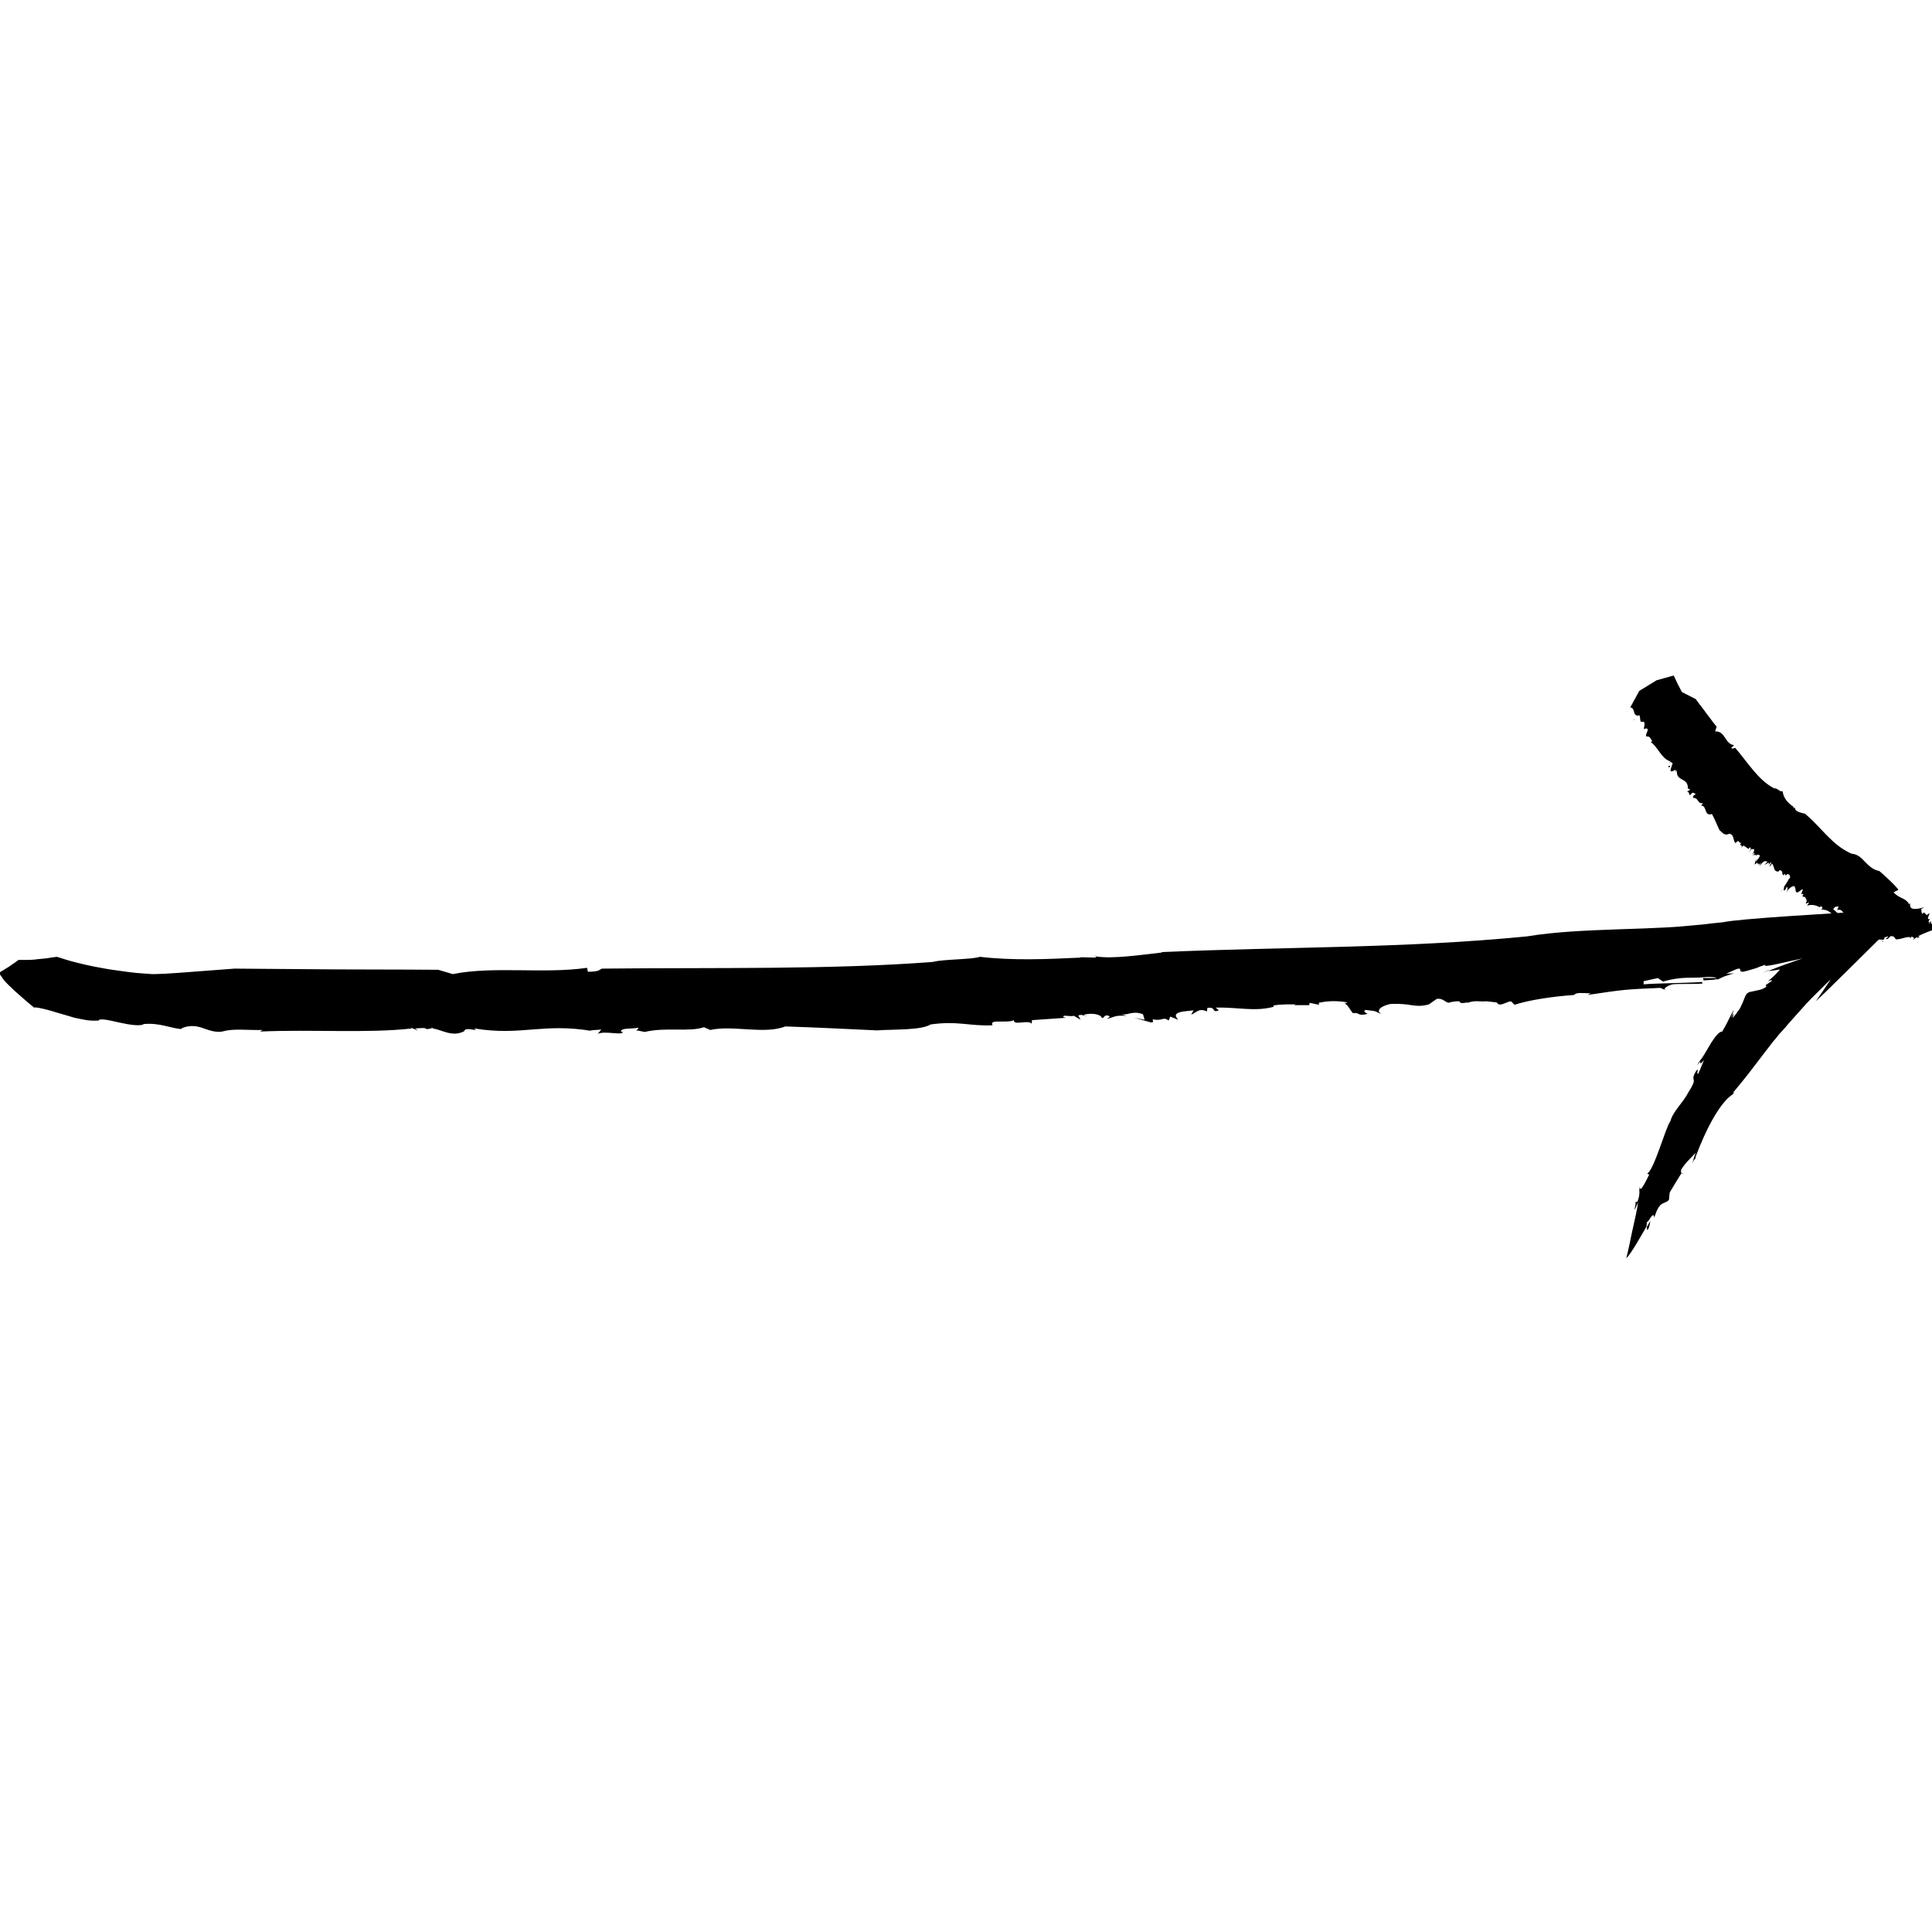<svg xmlns="http://www.w3.org/2000/svg" xmlns:xlink="http://www.w3.org/1999/xlink" width="500" zoomAndPan="magnify" viewBox="0 0 375 375" height="500" preserveAspectRatio="xMidYMid meet" version="1.2"><defs><clipPath id="e7cd6eedb7"><path d="M 0 176 L 371 176 L 371 244.289 L 0 244.289 Z M 0 176 "/></clipPath><clipPath id="0b3612bcb4"><path d="M 316 131.039 L 375 131.039 L 375 183 L 316 183 Z M 316 131.039 "/></clipPath></defs><g id="eb0834e46b"><path style=" stroke:none;fill-rule:nonzero;fill:#000000;fill-opacity:1;" d="M 123.301 199.84 C 123.07 199.84 122.992 199.766 123.301 199.84 Z M 123.301 199.84 "/><path style=" stroke:none;fill-rule:nonzero;fill:#000000;fill-opacity:1;" d="M 262.625 196.406 C 262.703 196.406 262.703 196.406 262.781 196.406 C 262.855 196.559 263.008 196.711 263.086 196.789 Z M 262.625 196.406 "/><path style=" stroke:none;fill-rule:nonzero;fill:#000000;fill-opacity:1;" d="M 285.004 194.422 C 285.082 194.422 285.082 194.422 285.156 194.344 C 285.156 194.422 285.156 194.496 285.004 194.422 Z M 285.004 194.422 "/><path style=" stroke:none;fill-rule:nonzero;fill:#000000;fill-opacity:1;" d="M 210.973 197.168 C 210.742 197.168 210.668 197.168 210.59 197.094 C 210.668 197.094 210.82 197.094 210.973 197.168 Z M 210.973 197.168 "/><path style=" stroke:none;fill-rule:nonzero;fill:#000000;fill-opacity:1;" d="M 82.223 199.613 C 82.223 199.613 82.301 199.613 82.301 199.613 C 82.223 199.613 82.148 199.688 82.07 199.688 Z M 82.223 199.613 "/><path style=" stroke:none;fill-rule:nonzero;fill:#000000;fill-opacity:1;" d="M 82.684 199.84 C 83.145 199.688 82.531 199.613 82.301 199.613 C 82.836 199.383 83.371 199.383 83.91 199.461 C 83.91 199.688 82.914 199.688 82.684 199.84 Z M 82.684 199.84 "/><path style=" stroke:none;fill-rule:nonzero;fill:#000000;fill-opacity:1;" d="M 6.812 195.488 L 7.043 195.641 C 6.891 195.641 6.812 195.566 6.812 195.488 Z M 6.812 195.488 "/><path style=" stroke:none;fill-rule:nonzero;fill:#000000;fill-opacity:1;" d="M 212.734 185.562 C 212.66 185.562 212.504 185.562 212.43 185.484 C 212.582 185.484 212.66 185.562 212.734 185.562 Z M 212.734 185.562 "/><path style=" stroke:none;fill-rule:nonzero;fill:#000000;fill-opacity:1;" d="M 18.996 197.934 L 19.074 198.312 C 18.996 198.16 18.922 198.008 18.996 197.934 Z M 18.996 197.934 "/><path style=" stroke:none;fill-rule:nonzero;fill:#000000;fill-opacity:1;" d="M 263.086 196.789 L 263.238 196.941 C 263.164 196.863 263.164 196.863 263.086 196.789 Z M 263.086 196.789 "/><path style=" stroke:none;fill-rule:nonzero;fill:#000000;fill-opacity:1;" d="M 305.695 193.047 C 305.695 192.969 305.773 192.816 305.773 192.742 C 305.773 192.742 305.848 192.742 305.848 192.742 Z M 305.695 193.047 "/><path style=" stroke:none;fill-rule:nonzero;fill:#000000;fill-opacity:1;" d="M 318.723 230.691 C 318.723 230.691 318.648 230.613 318.648 230.539 L 319.109 230.309 C 318.879 230.539 318.801 230.613 318.723 230.691 Z M 318.723 230.691 "/><path style=" stroke:none;fill-rule:nonzero;fill:#000000;fill-opacity:1;" d="M 333.516 189.84 C 333.516 189.914 333.594 189.914 333.594 189.992 C 333.516 189.992 333.438 190.066 333.363 190.066 C 333.285 190.066 333.285 190.066 333.207 190.066 C 333.207 190.066 332.98 190.066 332.824 190.145 C 332.211 190.219 331.523 190.219 330.68 190.297 L 330.527 189.84 C 330.527 189.84 331.371 189.84 332.211 189.84 C 333.285 189.84 333.516 189.84 333.516 189.84 Z M 333.516 189.84 "/><g clip-rule="nonzero" clip-path="url(#e7cd6eedb7)"><path style=" stroke:none;fill-rule:nonzero;fill:#000000;fill-opacity:1;" d="M 352.445 194.344 C 352.445 194.344 353.211 193.273 353.977 192.129 C 354.668 191.137 355.355 190.066 355.355 190.066 C 353.672 191.746 352.062 193.273 350.684 194.727 C 349.379 196.176 348.152 197.551 347.004 198.848 C 346.469 199.535 345.855 200.148 345.316 200.758 C 344.934 201.215 344.629 201.676 344.246 202.055 C 343.707 202.742 343.25 203.355 342.711 204.043 C 340.719 206.637 338.879 209.156 336.273 212.211 L 336.656 211.984 C 336.426 212.516 335.738 212.594 334.512 214.121 C 333.898 214.883 333.133 215.953 332.211 217.633 C 331.293 219.312 330.219 221.605 329.07 224.656 L 329.148 224.734 C 328.918 225.117 328.766 225.039 328.457 225.879 C 328.457 225.879 328.609 225.344 328.766 224.812 C 328.918 224.277 329.148 223.742 329.148 223.742 C 328.227 224.734 327.23 225.574 326.312 227.023 C 326.234 227.406 326.312 227.637 326.387 227.711 C 326.387 227.711 325.773 228.629 325.238 229.543 C 324.703 230.461 324.09 231.453 324.09 231.453 L 323.938 232.906 C 323.016 233.898 322.172 232.828 321.102 236.34 C 320.945 234.738 319.797 237.715 319.645 237.105 C 319.645 237.332 319.645 237.793 319.566 238.098 C 318.496 239.93 316.5 243.52 315.66 244.207 C 315.66 244.207 316.195 242.145 316.656 239.699 C 317.191 237.332 317.805 234.586 317.957 233.363 C 316.73 236.188 317.5 234.051 317.5 233.363 L 317.805 233.285 C 318.496 231.531 318.035 231.301 318.266 230.387 C 318.34 230.387 318.34 230.461 318.34 230.539 L 318.188 230.613 C 318.266 230.766 318.34 230.691 318.418 230.691 C 318.496 230.766 318.648 230.766 318.879 230.309 L 318.801 230.387 C 319.262 229.773 319.797 228.551 320.105 228.02 L 319.719 227.789 C 320.41 227.406 321.254 225.27 322.098 222.977 C 322.938 220.688 323.707 218.32 324.242 217.555 C 324.777 215.648 326.617 214.121 327.691 212.059 C 329.684 208.93 328.152 210.148 328.918 208.395 C 330.066 206.332 329.07 209.082 329.684 208.316 C 329.684 208.316 329.988 207.629 330.219 207.02 C 330.527 206.332 330.758 205.723 330.758 205.723 C 329.762 207.02 330.066 206.102 330.066 205.797 C 330.758 204.805 331.523 203.43 332.211 202.285 C 332.98 201.141 333.668 200.223 334.281 200.223 C 335.969 197.32 335.738 197.168 336.582 196.023 C 336.426 196.48 335.969 197.32 336.043 197.473 C 336.582 196.176 336.504 197.016 336.273 197.551 C 336.504 197.398 336.734 197.094 336.965 196.789 C 337.117 196.633 337.195 196.406 337.348 196.254 C 337.422 196.176 337.5 196.023 337.578 195.949 C 337.652 195.871 337.652 195.871 337.652 195.793 L 337.73 195.719 C 337.961 195.184 338.266 194.648 338.418 194.191 C 338.805 193.273 338.879 192.742 339.723 192.512 L 339.418 192.586 C 340.031 192.434 340.641 192.359 341.18 192.207 C 341.715 192.129 342.176 191.977 342.863 191.52 C 342.863 191.52 342.711 191.215 342.711 191.215 L 343.938 190.375 C 343.938 190.066 343.324 190.449 343.172 190.449 C 344.09 189.688 344.781 189 345.316 188.387 C 345.777 188.008 344.934 188.312 344.551 188.312 C 344.09 188.387 343.707 188.465 343.246 188.465 C 343.246 188.465 344.703 187.852 346.391 187.242 C 348.074 186.633 349.914 186.02 349.914 186.02 C 348.461 186.324 346.465 186.785 344.703 187.168 C 343.25 187.473 342.25 187.625 342.637 187.242 C 342.637 187.242 342.098 187.473 341.562 187.625 C 341.102 187.852 340.566 188.008 340.566 188.008 C 339.34 188.387 338.727 188.539 338.344 188.617 C 337.961 188.617 337.883 188.539 337.809 188.465 C 337.73 188.234 337.961 187.852 337.117 188.082 C 337.117 188.082 336.582 188.312 336.043 188.539 C 335.508 188.77 335.125 189 335.125 189 L 336.582 188.922 C 335.738 189.152 335.203 189.379 334.664 189.535 C 334.203 189.762 333.746 189.914 333.285 190.219 C 333.363 190.219 333.363 190.145 333.438 190.066 L 333.285 190.066 C 333.285 189.992 333.207 189.914 333.133 189.84 C 333.055 189.84 333.055 189.762 332.98 189.762 C 332.98 189.762 332.902 189.762 332.902 189.688 C 332.824 189.688 332.75 189.688 332.672 189.688 C 332.137 189.609 331.445 189.609 330.602 189.688 C 328.305 189.914 326.465 189.457 322.785 190.527 L 321.789 189.84 L 319.031 190.449 L 319.031 191.059 C 321.715 190.832 326.848 190.832 330.371 190.602 L 330.449 190.906 C 328.379 191.059 326.004 190.906 324.625 191.059 C 323.938 191.215 322.328 191.977 323.551 192.281 L 322.25 191.746 C 315.352 192.055 315.277 192.055 308.148 193.121 L 308.762 192.816 C 307.305 192.742 305.848 192.586 305.543 193.121 C 301.25 193.426 296.73 194.113 293.969 195.031 L 293.281 194.344 C 292.359 194.422 291.059 195.566 290.523 194.574 L 288.531 194.344 C 287.305 194.496 286.461 194.113 285.082 194.574 C 285.004 194.574 284.926 194.648 284.852 194.648 C 284.852 194.648 284.852 194.574 284.852 194.574 C 282.016 195.031 284.852 193.961 281.633 194.496 C 280.637 195.031 280.406 193.656 278.875 193.887 L 277.34 194.953 C 274.504 195.719 273.969 194.648 269.828 194.879 C 267.836 195.336 266.918 196.254 268.297 196.941 C 266.457 196.102 267.453 196.328 265 196.023 C 264.617 196.406 264.926 196.48 265.461 196.789 C 263.316 197.32 264.16 196.48 262.551 196.633 C 262.012 195.949 261.477 194.801 260.941 194.801 L 261.555 194.574 C 259.867 194.266 257.953 194.191 255.957 194.648 L 256.035 195.031 L 254.195 194.648 L 254.121 195.105 L 251.129 195.105 L 251.516 194.953 C 250.824 194.953 248.449 194.879 247.145 195.184 L 247.223 195.414 C 243.543 196.406 240.402 195.488 235.957 195.566 L 236.57 196.102 C 235.113 196.711 236.109 195.336 234.348 195.641 L 234.27 196.328 C 232.66 195.566 232.277 196.559 231.207 196.941 L 231.664 196.102 L 229.672 196.328 C 227.449 196.711 228.371 197.473 228.676 197.934 L 227.145 197.32 L 226.836 198.086 C 225.688 197.246 225.766 198.238 223.77 197.855 C 223.617 198.16 224.156 198.312 223.465 198.469 L 220.168 197.551 L 222.16 197.934 L 221.855 196.863 C 219.785 196.102 219.098 197.094 217.641 196.863 L 218.637 197.168 C 216.262 197.016 216.184 197.473 214.805 197.781 C 215.188 197.551 215.801 197.246 214.883 197.094 C 214.191 197.094 214.5 197.473 213.887 197.629 C 213.73 196.863 211.969 196.559 210.438 196.941 C 210.438 197.016 210.512 197.168 210.59 197.168 C 210.207 197.094 209.977 196.863 209.285 197.094 L 209.746 197.934 L 208.445 197.168 C 207.602 197.398 206.297 196.863 206.375 197.398 L 206.91 197.551 L 200.32 198.008 L 200.242 198.695 C 199.555 197.855 196.641 199.156 196.797 198.008 C 195.57 198.695 191.891 197.703 192.656 199 C 188.289 199.23 185.914 198.086 180.625 198.848 C 178.785 199.996 173.574 199.766 170.203 199.996 C 163.535 199.688 159.242 199.461 152.422 199.23 C 148.359 200.836 142.23 198.926 137.863 199.918 L 136.637 199.383 C 133.723 200.375 129.277 199.309 125.141 200.301 C 124.145 200.07 123.605 199.996 123.379 199.996 C 123.531 199.996 123.836 199.84 123.914 199.461 C 122.766 199.766 120.387 199.461 120.543 200.223 L 120.848 200.301 C 121 201.062 117.324 199.996 116.02 200.68 L 116.711 199.84 L 114.488 199.996 L 115.102 200.148 C 105.445 198.469 101.152 201.141 92.031 199.613 C 93.258 200.453 90.27 199.156 90.117 200.148 C 87.816 201.367 85.902 199.918 83.984 199.613 C 83.984 199.535 83.984 199.535 83.832 199.461 L 80.539 199.613 C 82.531 200.836 78.16 198.621 80 199.613 C 71.496 200.605 60.305 199.766 50.496 200.223 L 50.957 199.918 C 48.426 199.996 45.359 199.613 43.445 200.148 C 41.527 200.68 39.309 199.383 38.539 199.309 C 36.473 198.773 34.48 199.84 35.398 199.766 C 33.098 199.613 31.031 198.469 27.887 198.773 C 27.352 199.23 25.129 198.926 23.137 198.469 C 21.066 198.008 19.227 197.551 19.074 198.16 L 19.074 198.086 C 18 198.16 17.004 198.086 16.008 197.855 C 15.473 197.781 15.012 197.629 14.477 197.551 C 14.016 197.398 13.48 197.246 12.945 197.094 C 10.949 196.559 8.957 195.793 6.66 195.488 C 6.66 195.488 6.734 195.566 6.812 195.719 C 6.812 195.719 6.352 195.336 5.586 194.727 C 4.898 194.113 3.977 193.352 3.059 192.512 C 2.598 192.129 2.215 191.672 1.754 191.289 C 1.371 190.906 0.988 190.527 0.684 190.145 C 0.145 189.305 -0.238 188.848 -0.238 188.848 C -0.238 188.848 0.758 188.234 1.754 187.625 C 2.676 187.012 3.594 186.324 3.594 186.324 C 3.594 186.324 3.746 186.324 3.902 186.324 C 4.129 186.324 4.438 186.324 4.742 186.324 C 5.434 186.324 6.43 186.324 7.348 186.172 C 8.27 186.098 9.188 186.02 9.879 185.867 C 10.566 185.793 11.027 185.715 11.027 185.715 C 11.027 185.715 11.258 185.793 11.793 185.945 C 12.254 186.098 12.945 186.324 13.785 186.555 C 15.473 187.012 17.695 187.547 19.996 187.93 C 21.145 188.16 22.371 188.312 23.441 188.465 C 24.594 188.617 25.59 188.77 26.508 188.848 C 28.348 189 29.574 189.074 29.574 189.074 C 29.574 189.074 30.57 189.074 32.027 189 C 33.48 188.922 35.477 188.77 37.469 188.617 C 41.527 188.312 45.516 188.008 45.516 188.008 C 45.516 188.008 55.402 188.082 65.285 188.16 C 75.172 188.16 85.059 188.234 85.059 188.234 L 87.895 189.074 C 95.633 187.473 105.598 189.074 113.949 187.852 L 114.105 188.617 C 116.48 188.617 116.328 188.16 116.863 188.008 C 138.781 187.777 161.391 188.234 181.086 186.707 C 183 186.172 188.75 186.25 190.203 185.715 C 196.641 186.48 203.387 186.172 209.824 185.867 L 209.594 185.793 L 212.582 185.867 C 212.734 185.793 212.734 185.715 212.66 185.641 C 216.109 186.172 221.395 185.332 225.609 184.875 L 225.379 184.801 C 249.676 183.73 272.359 184.113 296.422 181.746 C 302.016 180.828 308.07 180.598 314.355 180.371 C 317.5 180.293 320.719 180.141 323.859 179.988 C 325.469 179.91 327.078 179.758 328.688 179.605 L 331.062 179.379 L 332.289 179.227 L 334.512 178.996 C 335.812 178.691 341.027 178.23 347.922 177.773 C 354.742 177.316 363.25 176.781 370.762 176.398 C 366.238 180.828 362.023 184.953 358.73 188.234 C 355.512 191.441 353.211 193.656 352.445 194.344 Z M 352.445 194.344 "/></g><path style=" stroke:none;fill-rule:nonzero;fill:#000000;fill-opacity:1;" d="M 326.465 227.789 L 326.543 227.711 C 326.77 227.863 326.617 227.941 326.465 227.789 Z M 326.465 227.789 "/><path style=" stroke:none;fill-rule:nonzero;fill:#000000;fill-opacity:1;" d="M 343.25 188.312 C 343.324 188.312 343.324 188.312 343.402 188.312 L 342.098 188.848 Z M 343.25 188.312 "/><path style=" stroke:none;fill-rule:nonzero;fill:#000000;fill-opacity:1;" d="M 329.375 206.789 C 330.219 205.414 330.297 205.414 330.297 205.723 C 329.914 206.18 329.605 206.562 329.375 206.789 Z M 329.375 206.789 "/><path style=" stroke:none;fill-rule:nonzero;fill:#000000;fill-opacity:1;" d="M 320.027 238.324 C 319.719 239.012 319.645 238.707 319.645 238.172 C 320.027 237.484 320.332 236.953 320.332 236.953 C 320.258 237.41 320.18 237.867 320.027 238.324 Z M 320.027 238.324 "/><path style=" stroke:none;fill-rule:nonzero;fill:#000000;fill-opacity:1;" d="M 317.727 233.438 L 317.344 233.516 C 317.652 233.133 317.727 233.211 317.727 233.438 Z M 317.727 233.438 "/><path style=" stroke:none;fill-rule:nonzero;fill:#000000;fill-opacity:1;" d="M 328.305 154.715 C 328.227 154.715 328.305 154.637 328.305 154.715 Z M 328.305 154.715 "/><path style=" stroke:none;fill-rule:nonzero;fill:#000000;fill-opacity:1;" d="M 345.93 172.582 C 345.93 172.582 345.93 172.656 345.93 172.582 C 345.855 172.734 345.777 172.812 345.777 172.965 Z M 345.93 172.582 "/><path style=" stroke:none;fill-rule:nonzero;fill:#000000;fill-opacity:1;" d="M 349.688 174.414 C 349.688 174.492 349.609 174.566 349.688 174.414 Z M 349.688 174.414 "/><path style=" stroke:none;fill-rule:nonzero;fill:#000000;fill-opacity:1;" d="M 323.859 148.68 C 323.859 148.68 323.859 148.758 323.859 148.68 C 323.859 148.68 323.781 148.68 323.781 148.758 Z M 323.859 148.68 "/><path style=" stroke:none;fill-rule:nonzero;fill:#000000;fill-opacity:1;" d="M 323.707 148.91 C 323.859 148.91 323.859 148.758 323.859 148.68 C 324.09 148.605 324.164 148.68 324.164 148.836 C 324.012 148.988 323.859 148.836 323.707 148.91 Z M 323.707 148.91 "/><path style=" stroke:none;fill-rule:nonzero;fill:#000000;fill-opacity:1;" d="M 315.812 138.066 L 315.734 138.145 C 315.812 138.145 315.812 138.066 315.812 138.066 Z M 315.812 138.066 "/><path style=" stroke:none;fill-rule:nonzero;fill:#000000;fill-opacity:1;" d="M 317.344 139.594 L 317.039 139.824 C 317.113 139.672 317.27 139.594 317.344 139.594 Z M 317.344 139.594 "/><path style=" stroke:none;fill-rule:nonzero;fill:#000000;fill-opacity:1;" d="M 345.777 172.965 L 345.699 173.117 C 345.699 173.039 345.699 173.039 345.777 172.965 Z M 345.777 172.965 "/><path style=" stroke:none;fill-rule:nonzero;fill:#000000;fill-opacity:1;" d="M 352.75 176.551 C 352.828 176.477 352.906 176.398 352.906 176.324 Z M 352.75 176.551 "/><path style=" stroke:none;fill-rule:nonzero;fill:#000000;fill-opacity:1;" d="M 371.375 182.277 C 371.375 182.277 371.297 182.355 371.297 182.434 L 371.375 182.203 C 371.375 182.203 371.375 182.203 371.375 182.277 Z M 371.375 182.277 "/><path style=" stroke:none;fill-rule:nonzero;fill:#000000;fill-opacity:1;" d="M 357.809 178.309 C 357.809 178.309 357.809 178.387 357.73 178.461 C 357.578 178.539 357.348 178.387 357.195 178.23 L 357.426 177.852 Z M 357.809 178.309 "/><g clip-rule="nonzero" clip-path="url(#0b3612bcb4)"><path style=" stroke:none;fill-rule:nonzero;fill:#000000;fill-opacity:1;" d="M 368.461 172.734 L 367.543 173.191 C 368.691 174.492 369.84 174.184 370.605 175.559 L 370.684 175.332 C 370.992 175.254 369.918 177.086 373.215 176.172 L 373.289 176.094 C 373.367 176.172 373.215 176.324 373.52 176.172 L 372.906 176.398 C 372.984 176.703 372.906 177.164 373.137 177.391 C 373.215 177.316 373.367 177.164 373.441 177.086 L 373.98 177.621 L 374.516 177.238 C 374.516 177.621 373.75 178.613 374.668 178.387 C 373.98 178.996 374.668 178.996 374.363 179.301 C 374.438 179.227 374.594 179.148 374.746 179.07 C 374.977 179.379 375.512 179.91 375.359 180.445 C 375.359 180.445 373.137 181.211 372.293 181.746 C 372.906 181.82 372.371 181.898 372.141 182.125 L 372.215 181.898 C 371.832 181.898 371.527 182.355 371.297 182.434 C 371.297 182.434 371.375 182.355 371.375 182.277 L 371.375 182.355 C 371.449 182.277 371.449 182.203 371.449 182.203 C 371.527 182.125 371.527 182.051 371.449 181.973 L 371.449 182.051 C 371.375 181.898 371.145 181.82 370.992 181.82 L 370.762 182.203 C 371.066 181.363 368.691 182.434 368.387 182.277 C 367.773 182.586 367.848 181.746 367.387 181.746 C 366.777 181.516 366.777 182.125 366.238 182.277 C 365.703 182.277 366.621 181.898 366.469 181.746 L 365.703 181.973 C 365.934 182.203 365.625 182.355 365.473 182.434 C 365.09 182.277 364.016 182.586 364.477 181.746 C 363.785 181.82 363.559 182.125 363.328 181.973 C 363.48 181.898 363.711 181.82 363.785 181.668 C 363.402 181.898 363.785 181.516 363.863 181.516 C 363.785 180.98 361.41 181.82 361.949 180.98 L 361.871 181.133 C 362.254 180.445 362.789 179.988 362.789 179.453 L 362.484 179.605 L 362.484 179.227 C 362.176 179.301 362.176 179.531 362.102 179.605 C 361.949 179.07 361.258 179.07 360.797 178.918 L 362.406 177.547 C 361.793 177.699 360.645 178.078 360.953 177.469 L 360.34 177.852 C 358.883 178.461 360.184 177.086 359.727 177.164 L 358.957 177.547 L 359.266 177.773 C 358.73 177.852 358.422 177.926 357.887 178.156 C 357.887 178.156 357.961 178.156 357.961 178.078 L 357.961 178.004 C 358.117 177.699 358.117 177.316 357.887 177.164 C 357.504 177.012 357.578 176.398 356.582 176.629 L 356.891 175.941 L 356.199 176.02 L 355.816 176.477 C 356.199 176.703 356.812 177.469 357.348 177.852 L 357.195 178.078 C 356.891 177.852 356.734 177.391 356.508 177.316 C 356.352 177.316 355.738 177.699 355.664 178.156 L 355.816 177.547 C 354.82 176.781 354.898 176.703 353.441 176.477 L 353.746 176.324 C 353.672 176.02 353.516 175.711 353.211 176.094 C 352.52 175.711 351.68 175.484 350.758 175.789 L 351.141 175.18 C 350.988 175.102 350.145 175.789 350.684 174.949 L 350.605 174.492 C 350.375 174.414 350.527 173.957 350.07 174.109 C 350.07 174.109 349.992 174.109 349.992 174.109 C 349.992 174.109 349.992 174.109 350.07 174.031 C 349.457 173.957 350.453 173.496 349.762 173.496 C 349.301 173.805 350.145 172.656 349.84 172.582 L 348.996 173.191 C 348.23 173.344 348.766 172.504 348.23 171.973 C 347.691 172.047 347.004 172.582 346.695 173.344 C 347.004 172.43 347.004 172.812 346.926 172.125 C 346.621 172.352 346.621 172.504 346.469 172.812 C 345.855 172.887 346.469 172.352 346.238 172.199 C 346.621 171.59 347.309 170.598 347.234 170.52 L 347.465 170.445 C 347.465 169.91 347.309 169.605 346.852 169.68 L 346.621 169.984 L 346.469 169.605 L 346.16 169.91 L 345.855 169.449 L 346.008 169.375 C 345.93 169.223 345.699 168.84 345.395 168.918 L 345.242 169.145 C 344.168 169.297 344.473 168.152 343.938 167.617 L 343.633 168.078 C 343.094 168.305 344.09 167.391 343.707 167.391 L 343.25 167.848 C 343.633 167.008 342.863 167.77 342.48 167.848 L 343.094 167.238 L 342.711 167.16 C 342.25 167.082 341.793 167.77 341.562 168.152 L 341.793 167.465 L 341.254 168 C 341.715 167.238 341.027 168 341.027 167.391 C 340.797 167.617 340.797 167.77 340.566 167.77 L 340.871 166.625 L 340.797 167.238 L 341.484 166.398 C 341.793 165.559 341.027 166.168 341.027 165.785 L 340.949 166.168 C 340.797 165.711 340.488 166.016 340.105 166.016 C 340.336 165.938 340.566 165.785 340.566 165.559 C 340.488 165.402 340.258 165.785 340.105 165.785 C 340.566 165.25 340.641 164.719 340.184 164.793 C 340.105 164.871 340.027 164.945 340.027 165.023 C 340.027 164.871 340.184 164.719 339.953 164.793 L 339.492 165.48 L 339.875 164.719 C 339.645 164.793 339.875 164.184 339.492 164.641 L 339.418 164.793 L 338.418 164.105 L 337.961 164.562 C 338.496 163.801 337.27 164.336 338.035 163.57 C 337.422 163.875 337.652 162.656 336.887 163.648 C 336.273 163.191 336.734 162.043 335.66 161.816 C 334.664 162.352 334.203 161.434 333.746 161.129 C 333.207 159.984 332.902 159.145 332.289 157.996 C 330.68 158.531 331.371 156.316 330.219 156.395 L 330.527 155.859 C 329.453 156.164 329.762 154.789 328.609 154.867 C 328.688 154.562 328.688 154.41 328.688 154.41 C 328.762 154.41 328.84 154.41 329.148 154.102 C 328.84 154.102 328.762 153.57 328.227 154.102 L 328.227 154.18 C 327.691 154.715 328.074 153.492 327.383 153.723 L 328.074 153.262 L 327.691 153.035 L 327.613 153.188 C 327.766 150.742 325.316 151.887 325.469 149.523 C 324.934 150.285 325.621 148.988 324.855 149.598 C 323.707 150.133 324.547 148.836 324.547 148.375 C 324.547 148.375 324.625 148.301 324.703 148.223 L 324.242 147.84 C 323.551 148.91 324.703 146.848 324.164 147.766 C 322.48 147.23 321.867 145.094 320.41 144.023 L 320.719 143.871 C 320.41 143.566 320.332 142.879 319.719 142.953 C 319.109 143.031 319.875 141.887 319.797 141.734 C 319.949 141.121 318.953 141.504 319.109 141.582 C 318.953 141.199 319.566 140.207 318.879 140.055 C 317.957 140.586 318.723 138.219 317.805 138.984 L 317.883 138.906 C 316.809 138.832 317.5 137.457 316.426 137.305 C 316.426 137.305 316.348 137.379 316.348 137.457 L 318.188 134.098 L 321.559 132.035 L 324.855 131.121 C 324.855 131.121 325.238 131.883 325.621 132.723 C 326.004 133.484 326.465 134.328 326.465 134.328 L 329.148 135.699 C 329.148 135.699 329.375 136.008 329.762 136.539 C 330.145 137.074 330.68 137.688 331.141 138.375 C 331.676 139.059 332.137 139.672 332.52 140.207 C 332.902 140.664 333.207 141.047 333.207 141.047 L 332.902 141.961 C 334.973 141.887 334.742 144.406 336.582 144.633 L 336.043 145.168 C 336.273 145.473 336.582 145.168 336.809 145.168 C 339.262 147.996 341.254 151.43 344.398 153.035 C 344.934 152.883 345.469 153.797 346.008 153.57 C 346.16 154.941 347.004 155.781 347.922 156.469 L 347.922 156.395 L 348.23 156.852 C 348.305 156.852 348.383 156.777 348.383 156.699 C 348.383 157.617 349.531 157.691 350.223 157.922 L 350.223 157.844 C 353.441 160.441 355.512 164.031 359.418 165.711 C 360.566 165.785 361.336 166.551 362.023 167.312 C 362.789 168.078 363.559 168.84 364.781 169.07 C 365.012 169.223 368.309 172.199 368.461 172.734 Z M 368.461 172.734 "/></g><path style=" stroke:none;fill-rule:nonzero;fill:#000000;fill-opacity:1;" d="M 373.289 177.164 C 373.441 176.934 373.441 177.012 373.289 177.164 Z M 373.289 177.164 "/><path style=" stroke:none;fill-rule:nonzero;fill:#000000;fill-opacity:1;" d="M 360.645 179.148 L 360.34 179.453 Z M 360.645 179.148 "/><path style=" stroke:none;fill-rule:nonzero;fill:#000000;fill-opacity:1;" d="M 365.551 182.812 C 365.242 182.738 365.32 182.66 365.395 182.586 C 365.473 182.66 365.551 182.738 365.551 182.812 Z M 365.551 182.812 "/><path style=" stroke:none;fill-rule:nonzero;fill:#000000;fill-opacity:1;" d="M 374.824 178.844 C 374.977 178.918 374.824 178.996 374.594 179.148 C 374.516 179.07 374.438 178.996 374.438 178.996 C 374.516 178.996 374.746 178.918 374.824 178.844 Z M 374.824 178.844 "/><path style=" stroke:none;fill-rule:nonzero;fill:#000000;fill-opacity:1;" d="M 371.988 182.203 L 371.91 182.434 C 371.91 182.355 371.91 182.277 371.988 182.203 Z M 371.988 182.203 "/></g></svg>